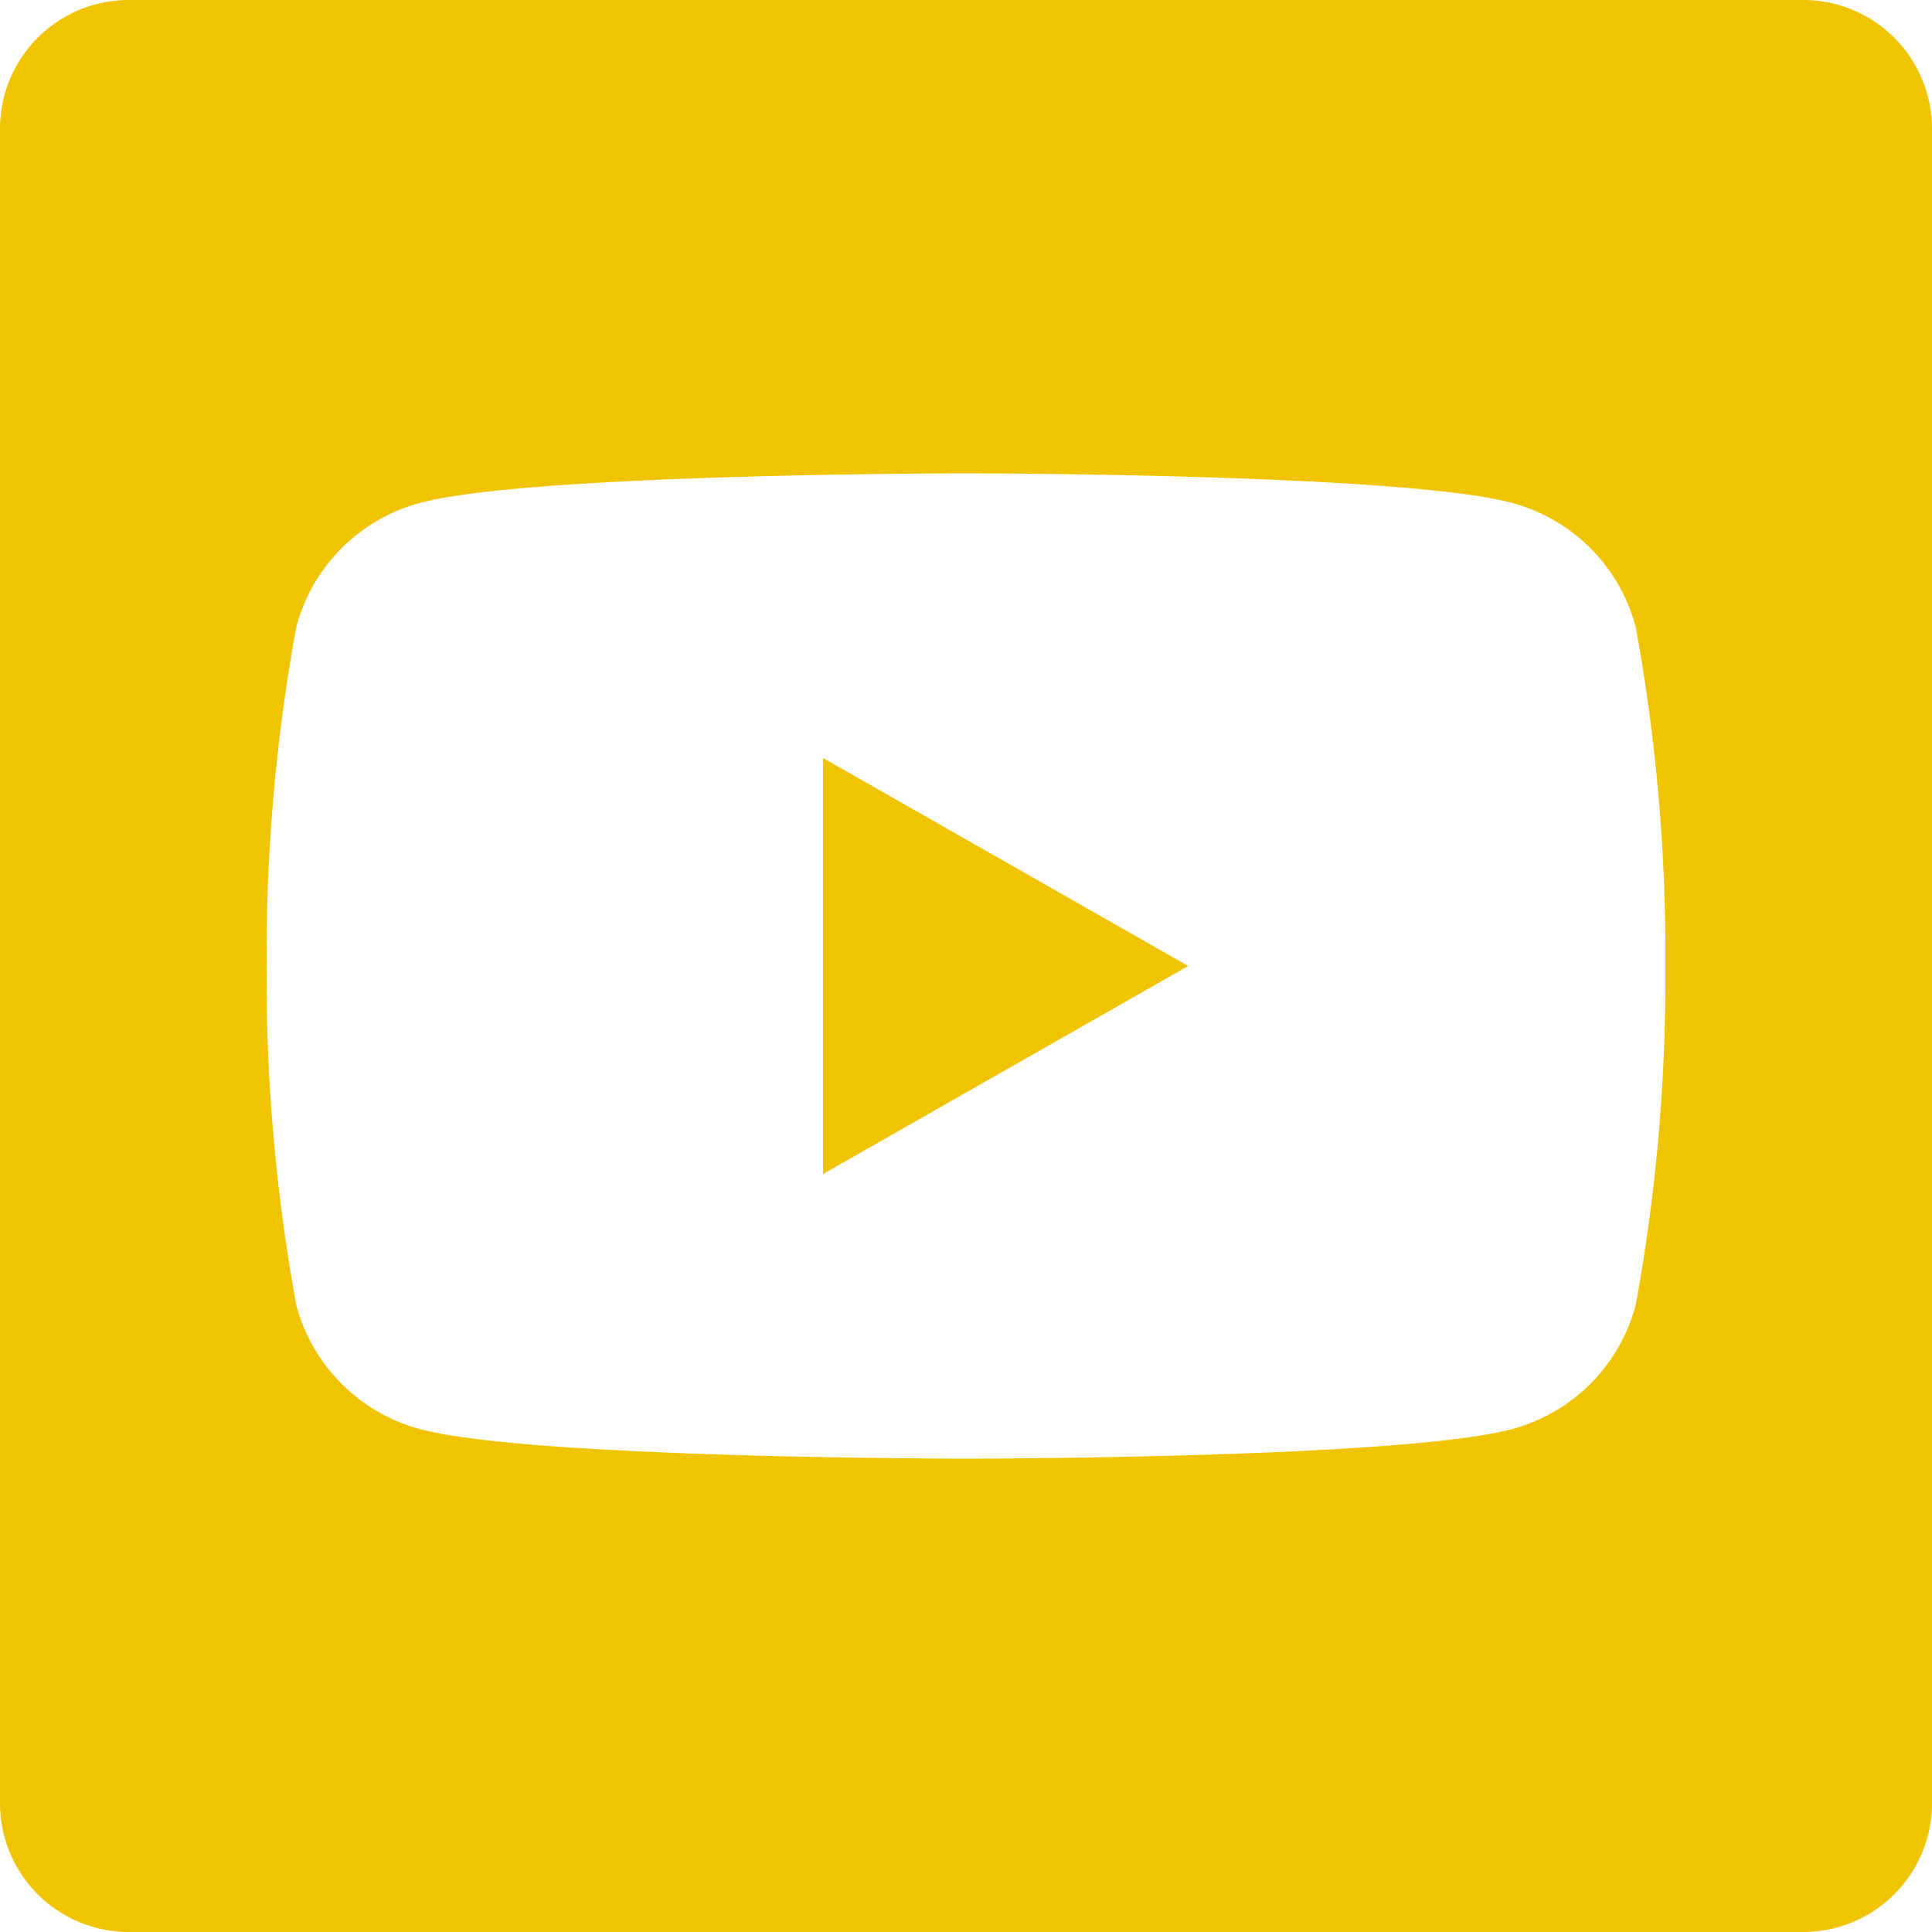 <svg id="Layer_1" data-name="Layer 1" xmlns="http://www.w3.org/2000/svg" viewBox="0 0 30 30"><defs><style>.cls-1{fill:#f0c400;}</style></defs><polygon class="cls-1" points="12.78 18.23 18.45 15 12.78 11.77 12.78 18.23"/><path class="cls-1" d="M28,0H2A2,2,0,0,0,0,2V28a2,2,0,0,0,2,2H28a2,2,0,0,0,2-2V2A2,2,0,0,0,28,0ZM25.4,20.26a2.71,2.71,0,0,1-1.92,1.93c-1.69.46-8.48.46-8.48.46s-6.79,0-8.48-.46A2.71,2.71,0,0,1,4.6,20.26,28.21,28.21,0,0,1,4.14,15,28.21,28.21,0,0,1,4.6,9.74,2.71,2.71,0,0,1,6.52,7.81C8.21,7.35,15,7.35,15,7.35s6.79,0,8.48.46A2.71,2.71,0,0,1,25.4,9.74,28.21,28.21,0,0,1,25.86,15,28.21,28.21,0,0,1,25.4,20.26Z"/></svg>